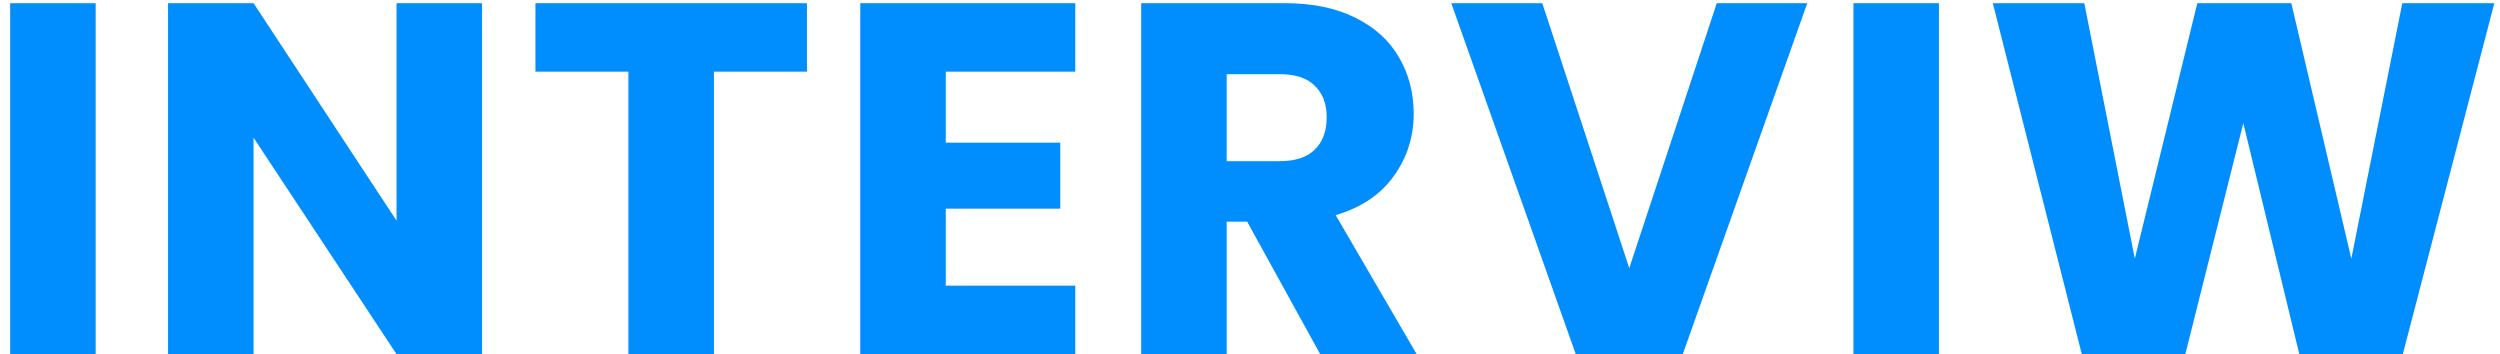 <svg width="120" height="17" viewBox="0 0 120 17" fill="none" xmlns="http://www.w3.org/2000/svg">
<path d="M4.592 0.152V17H0.488V0.152H4.592ZM23.138 17H19.034L12.17 6.608V17H8.066V0.152H12.17L19.034 10.592V0.152H23.138V17ZM38.733 0.152V3.44H34.269V17H30.165V3.44H25.701V0.152H38.733ZM45.397 3.44V6.848H50.893V10.016H45.397V13.712H51.613V17H41.293V0.152H51.613V3.44H45.397ZM63.369 17L59.865 10.64H58.881V17H54.777V0.152H61.665C62.993 0.152 64.121 0.384 65.049 0.848C65.993 1.312 66.697 1.952 67.161 2.768C67.625 3.568 67.857 4.464 67.857 5.456C67.857 6.576 67.537 7.576 66.897 8.456C66.273 9.336 65.345 9.96 64.113 10.328L68.001 17H63.369ZM58.881 7.736H61.425C62.177 7.736 62.737 7.552 63.105 7.184C63.489 6.816 63.681 6.296 63.681 5.624C63.681 4.984 63.489 4.48 63.105 4.112C62.737 3.744 62.177 3.56 61.425 3.56H58.881V7.736ZM86.749 0.152L80.773 17H75.637L69.661 0.152H74.029L78.205 12.872L82.405 0.152H86.749ZM93.069 0.152V17H88.965V0.152H93.069ZM119.727 0.152L115.335 17H110.367L107.679 5.912L104.895 17H99.927L95.655 0.152H100.047L102.471 12.416L105.471 0.152H109.983L112.863 12.416L115.311 0.152H119.727Z" fill="#008EFE"/>
</svg>

